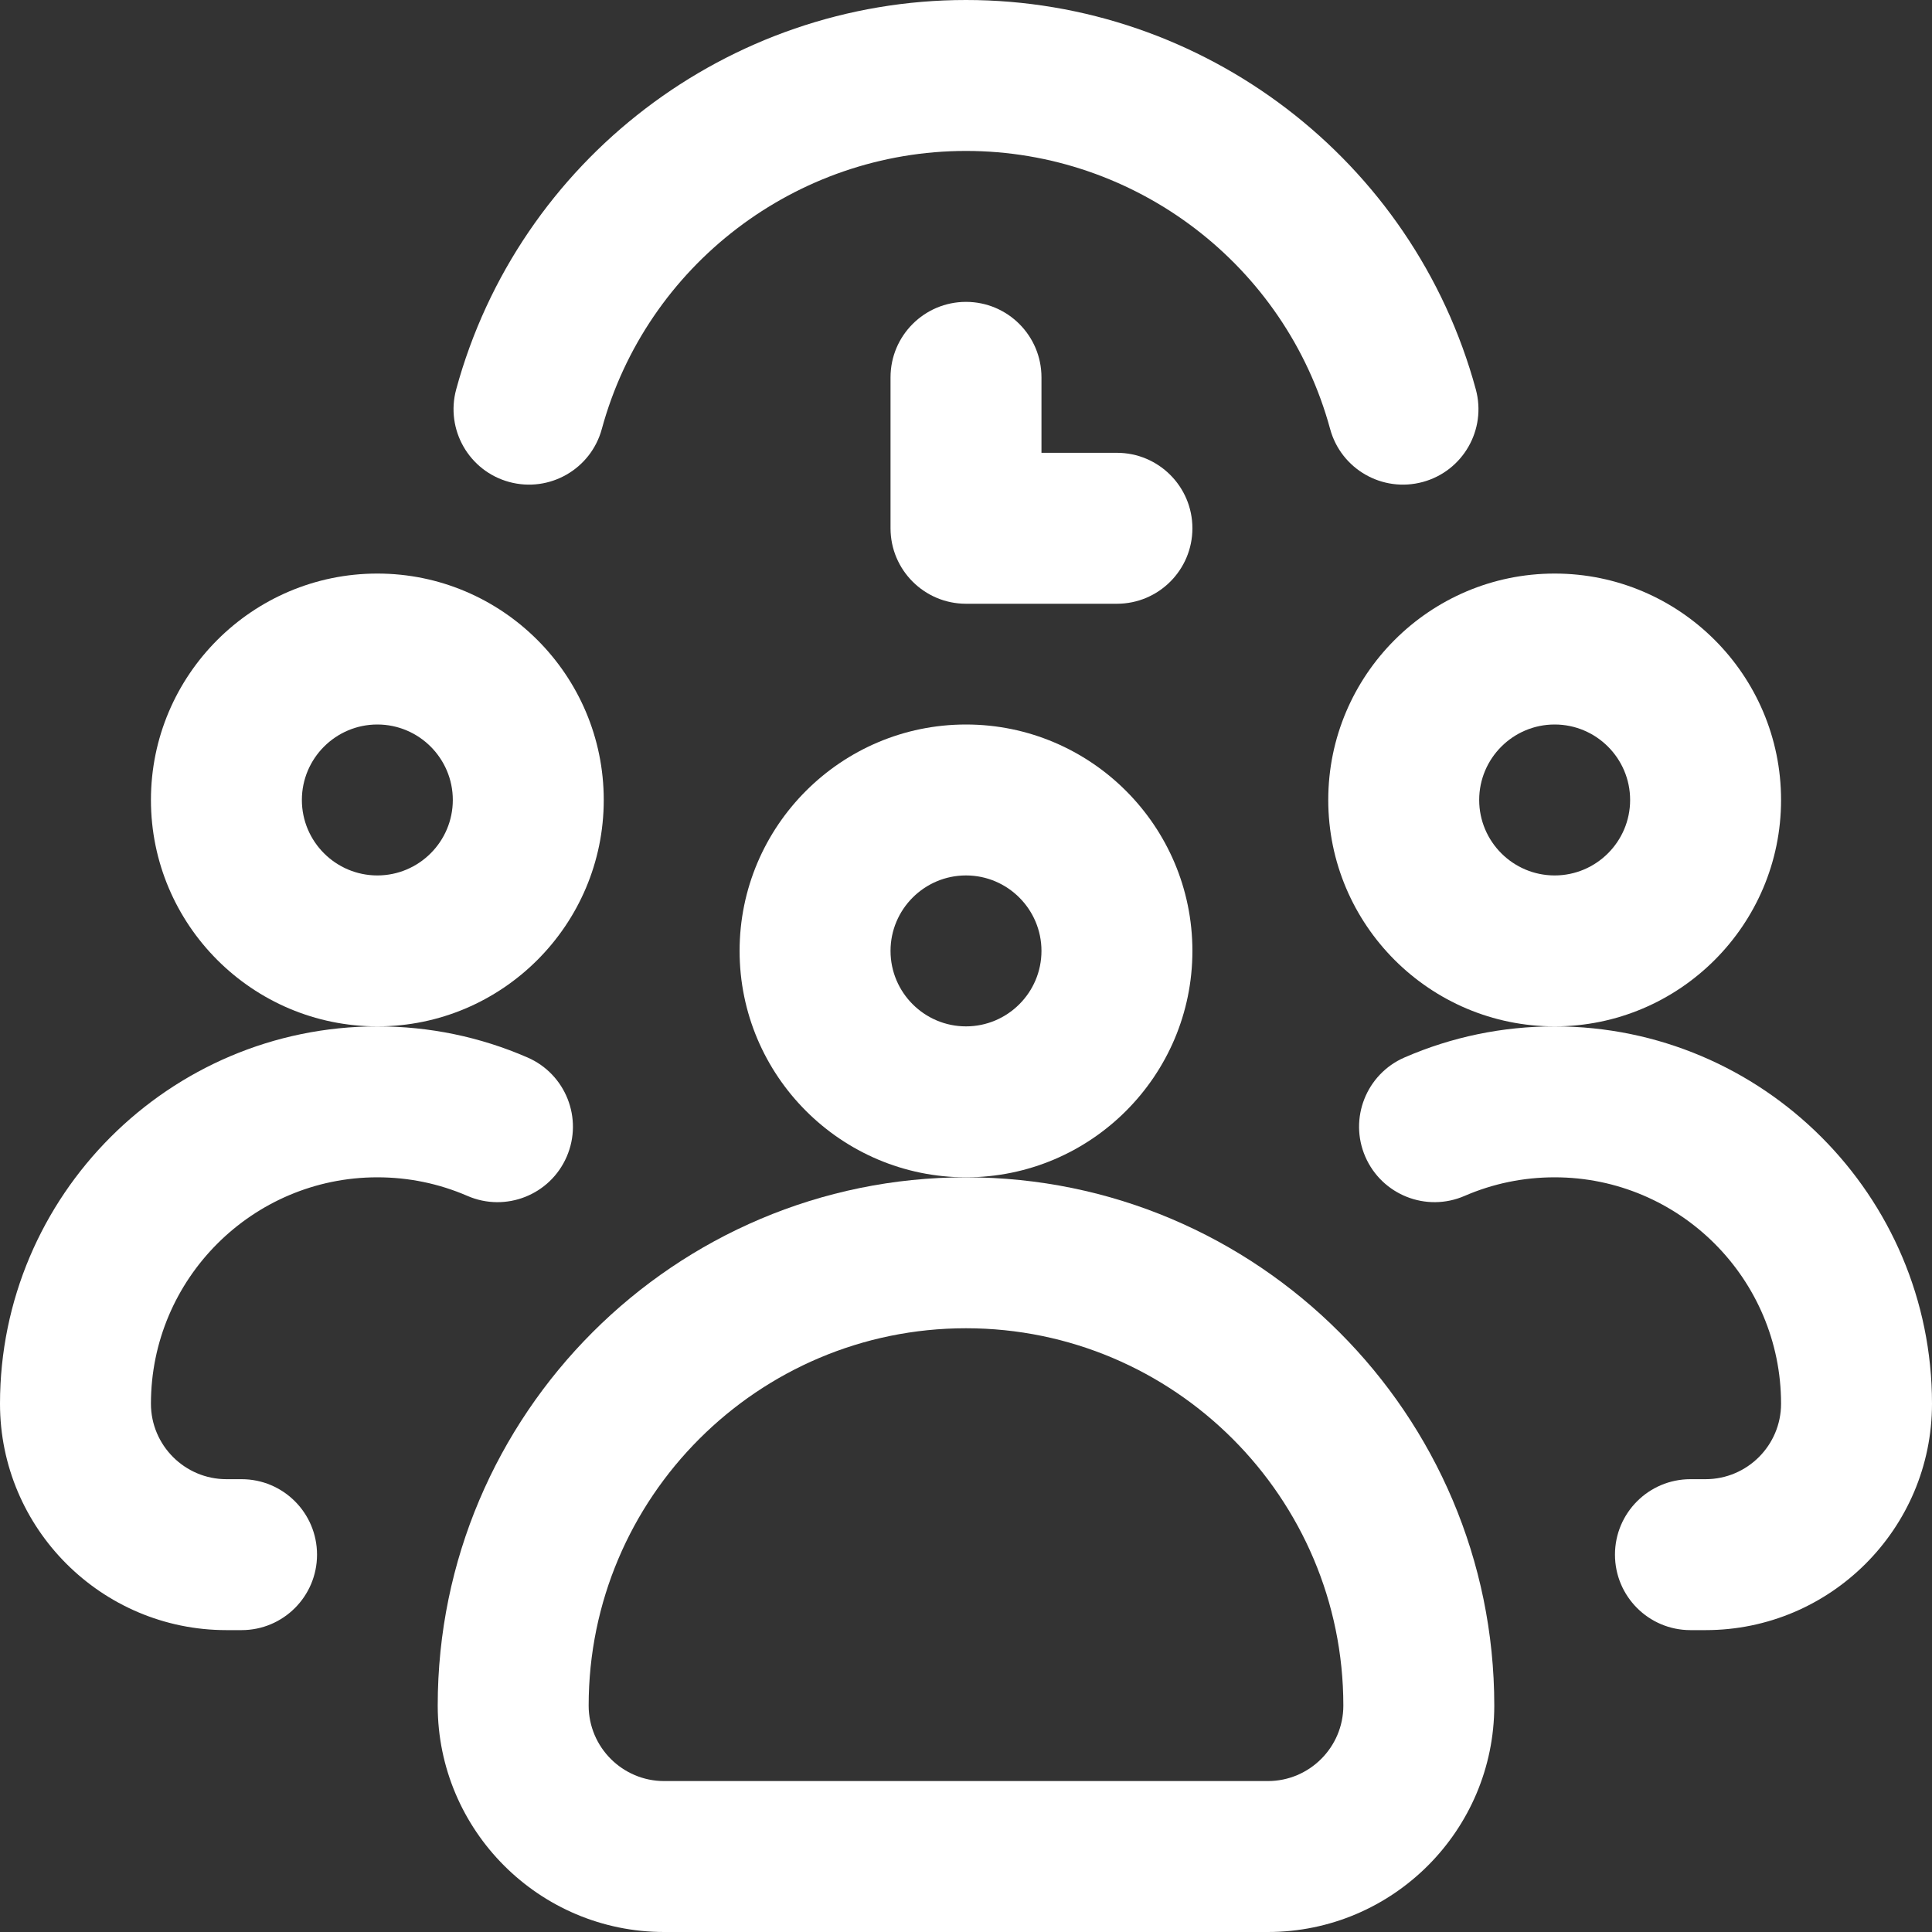<svg width="32" height="32" viewBox="0 0 32 32" fill="none" xmlns="http://www.w3.org/2000/svg">
<rect x="0" y="0" width="32" height="32" fill="#333333" stroke="none"/>
<g clip-path="url(#clip0_110_3214)">
<path d="M18.5 7.5H17.25V6.25C17.25 5.56 16.69 5 16 5C15.31 5 14.75 5.56 14.75 6.25V8.75C14.75 9.44 15.31 10 16 10H18.5C19.19 10 19.75 9.44 19.75 8.75C19.75 8.06 19.19 7.5 18.5 7.5Z" fill="white"/>
<path d="M22.031 7.105C22.212 7.771 22.899 8.164 23.566 7.983C24.232 7.802 24.625 7.115 24.444 6.449C23.411 2.652 19.939 0 16 0C12.061 0 8.589 2.652 7.556 6.449C7.375 7.115 7.768 7.802 8.434 7.983C9.1 8.164 9.787 7.771 9.968 7.105C10.706 4.394 13.186 2.5 16 2.5C18.814 2.5 21.294 4.394 22.031 7.105Z" fill="white"/>
<path d="M7.25 28.25C7.25 30.318 8.932 32 11 32H21C23.068 32 24.75 30.318 24.75 28.25C24.75 23.425 20.825 19.5 16 19.5C11.175 19.5 7.25 23.425 7.25 28.25ZM16 22C19.446 22 22.25 24.804 22.25 28.25C22.25 28.939 21.689 29.5 21 29.5H11C10.311 29.5 9.75 28.939 9.75 28.25C9.75 24.804 12.554 22 16 22Z" fill="white"/>
<path d="M3.75 27H4.001C4.692 27 5.251 26.44 5.251 25.75C5.251 25.06 4.692 24.5 4.001 24.5H3.75C3.061 24.5 2.5 23.939 2.5 23.25C2.5 21.182 4.182 19.5 6.25 19.5C6.769 19.5 7.271 19.604 7.742 19.808C8.375 20.083 9.111 19.793 9.386 19.159C9.661 18.526 9.37 17.79 8.737 17.515C7.95 17.173 7.114 17 6.25 17C2.804 17 0 19.804 0 23.25C0 25.318 1.682 27 3.75 27Z" fill="white"/>
<path d="M10 13.25C10 11.182 8.318 9.5 6.25 9.5C4.182 9.5 2.5 11.182 2.5 13.25C2.5 15.318 4.182 17 6.25 17C8.318 17 10 15.318 10 13.25ZM6.25 14.5C5.561 14.5 5 13.939 5 13.25C5 12.561 5.561 12 6.25 12C6.939 12 7.5 12.561 7.5 13.25C7.5 13.939 6.939 14.5 6.25 14.5Z" fill="white"/>
<path d="M28.25 24.5H27.999C27.308 24.5 26.749 25.06 26.749 25.75C26.749 26.44 27.308 27 27.999 27H28.25C30.318 27 32 25.318 32 23.25C32 19.804 29.196 17 25.75 17C24.887 17 24.05 17.173 23.263 17.515C22.63 17.79 22.339 18.526 22.614 19.159C22.889 19.792 23.625 20.083 24.258 19.808C24.729 19.604 25.231 19.5 25.75 19.5C27.818 19.5 29.5 21.182 29.5 23.25C29.5 23.939 28.939 24.5 28.25 24.5Z" fill="white"/>
<path d="M29.5 13.25C29.5 11.182 27.818 9.5 25.75 9.5C23.682 9.5 22 11.182 22 13.25C22 15.318 23.682 17 25.75 17C27.818 17 29.5 15.318 29.5 13.25ZM25.75 14.5C25.061 14.5 24.5 13.939 24.5 13.25C24.5 12.561 25.061 12 25.75 12C26.439 12 27 12.561 27 13.25C27 13.939 26.439 14.5 25.75 14.5Z" fill="white"/>
<path d="M19.75 15.75C19.75 13.682 18.068 12 16 12C13.932 12 12.25 13.682 12.25 15.75C12.25 17.818 13.932 19.5 16 19.5C18.068 19.5 19.75 17.818 19.75 15.75ZM16 17C15.311 17 14.75 16.439 14.75 15.75C14.75 15.061 15.311 14.5 16 14.5C16.689 14.5 17.25 15.061 17.25 15.75C17.25 16.439 16.689 17 16 17Z" fill="white"/>
</g>
<defs>
<clipPath id="clip0_110_3214">
<rect width="32" height="32" fill="white"/>
</clipPath>
</defs>
</svg>
